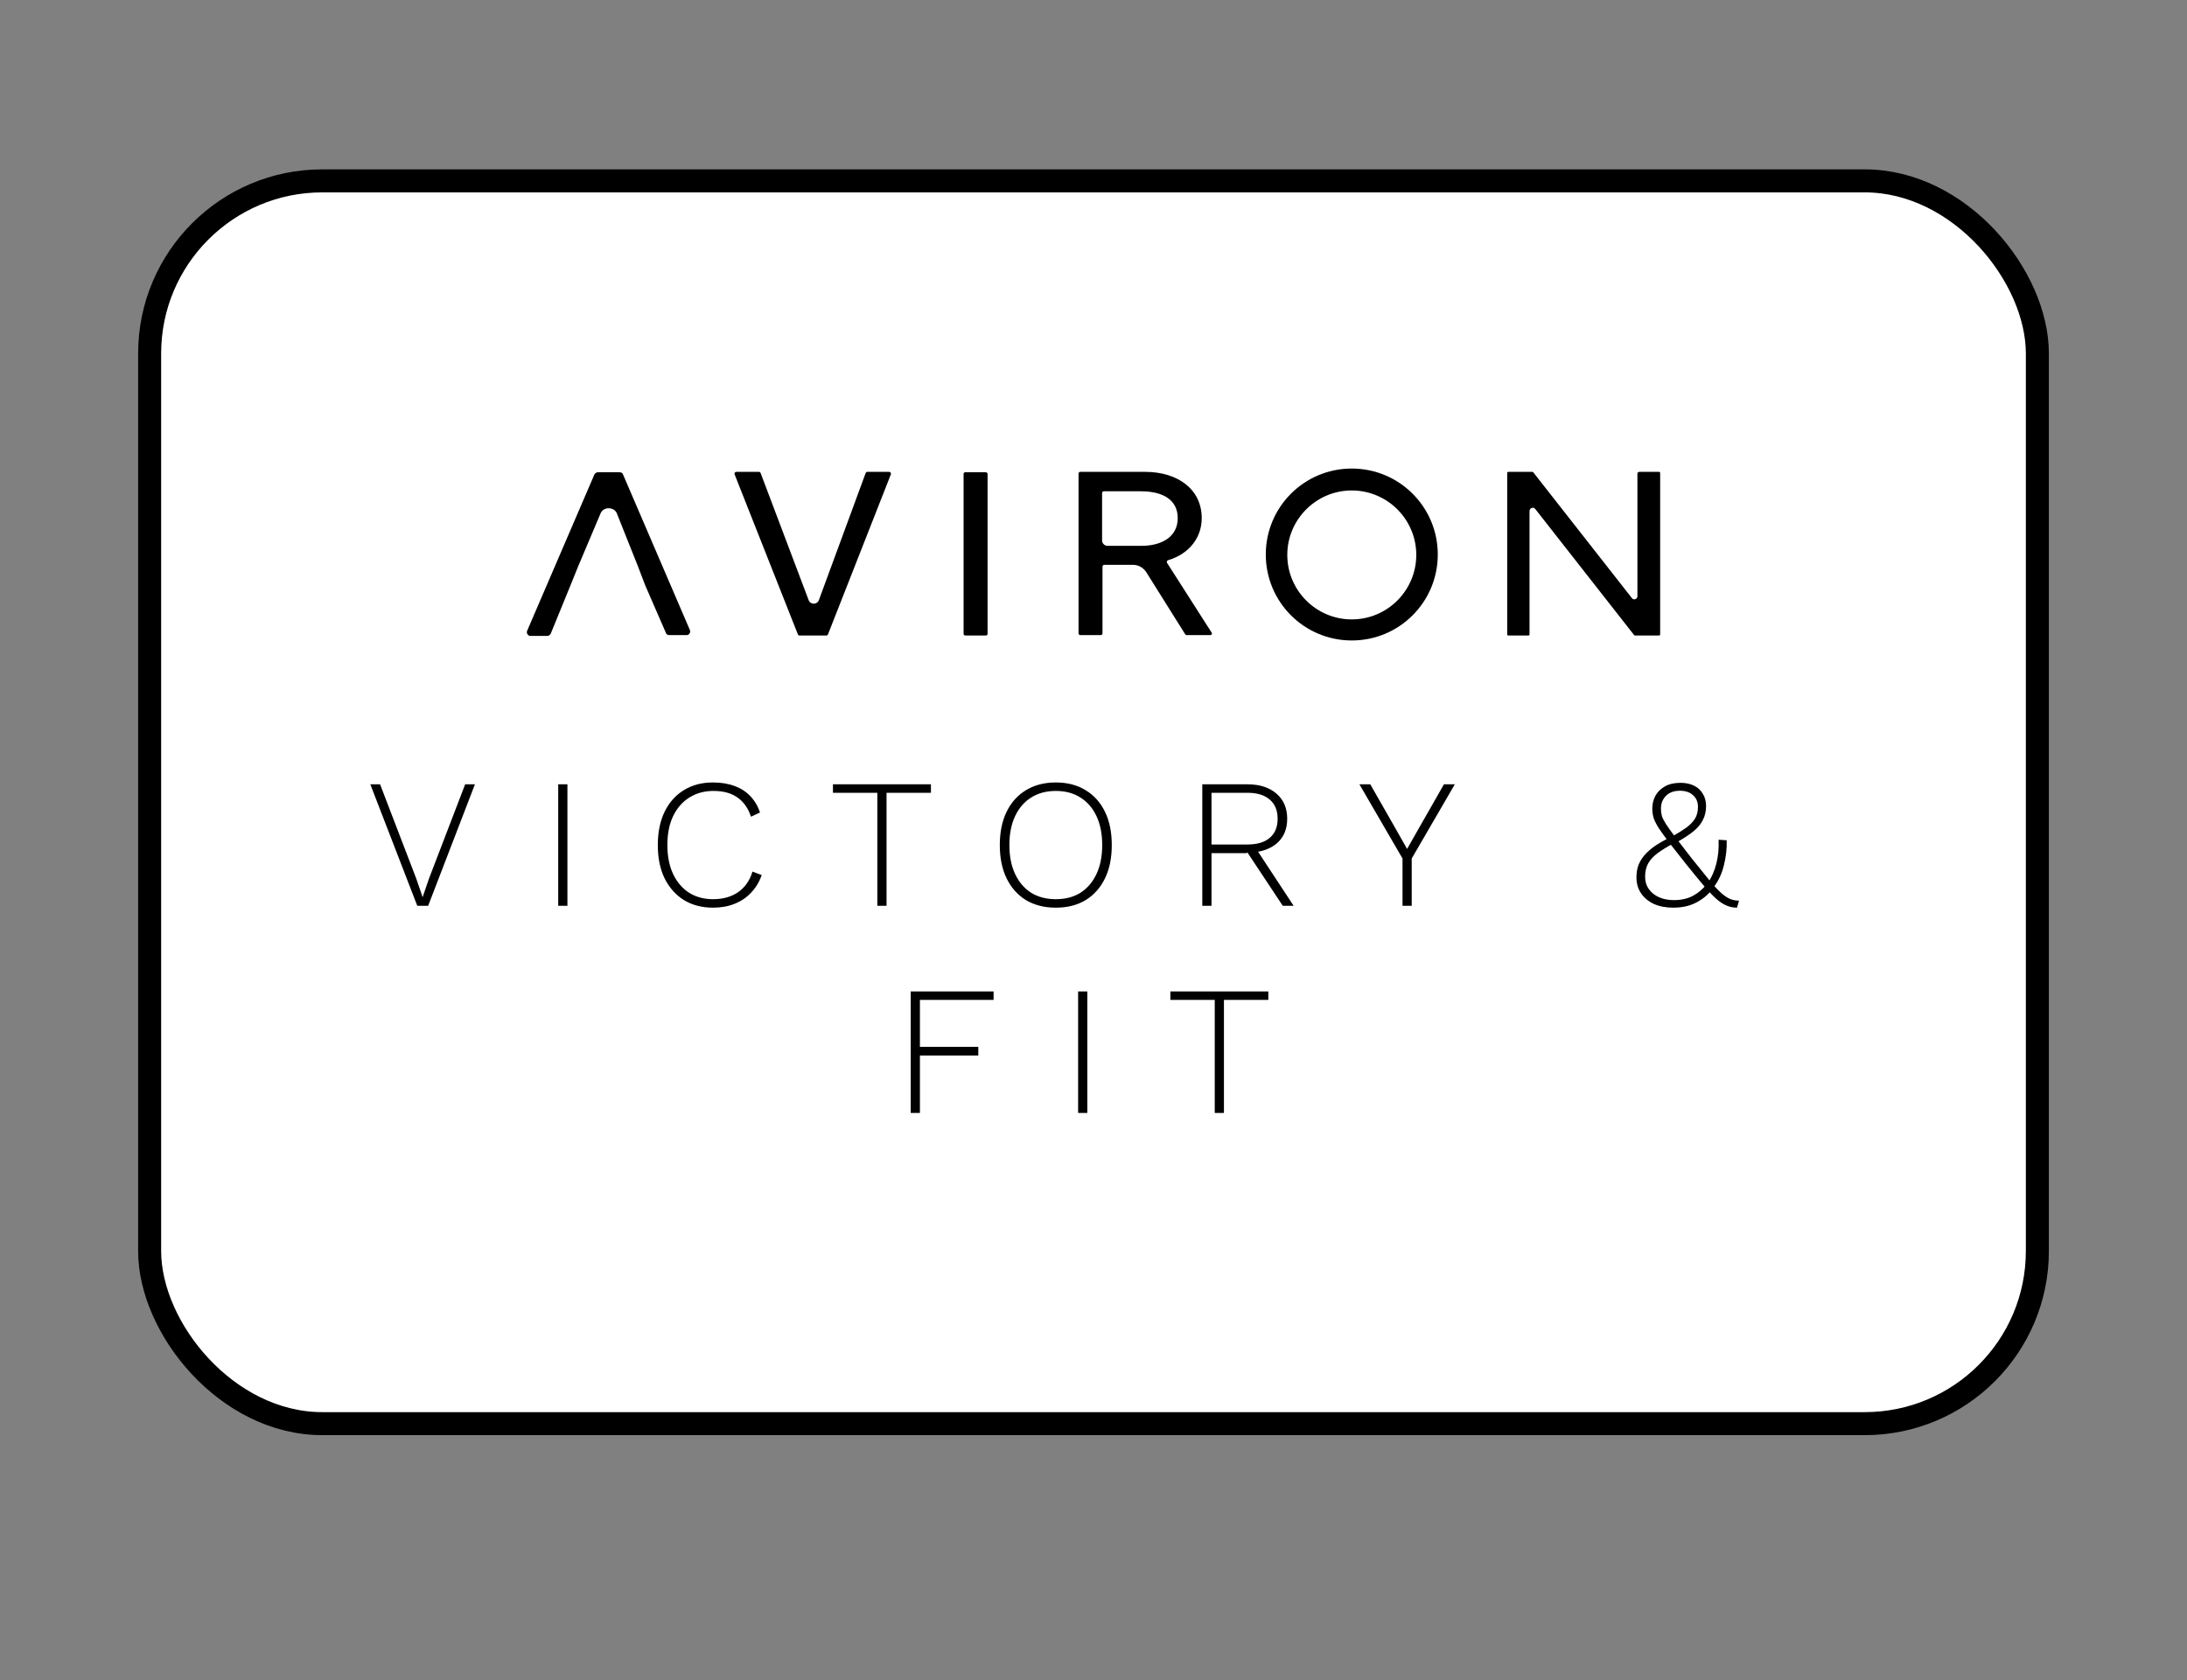 <svg width="95" height="73" viewBox="0 0 95 73" fill="none" xmlns="http://www.w3.org/2000/svg">
<rect x="0" y="0" width="95" height="73" fill="#808080" stroke="none"/>
<rect x="6.5" y="7.859" width="82" height="54" rx="7.5" fill="white"/>
<rect x="6.5" y="7.859" width="82" height="54" rx="7.5" stroke="black"/>
<path d="M58.719 21.311C60.264 21.311 61.521 22.568 61.521 24.112C61.521 25.657 60.264 26.914 58.719 26.914C57.175 26.914 55.918 25.657 55.918 24.112C55.918 22.568 57.175 21.311 58.719 21.311ZM58.719 20.359C56.654 20.359 54.984 22.029 54.984 24.094C54.984 26.16 56.654 27.829 58.719 27.829C60.785 27.829 62.455 26.16 62.455 24.094C62.455 22.029 60.785 20.359 58.719 20.359Z" fill="black"/>
<path d="M26.091 22.299C26.217 22.012 26.666 22.012 26.792 22.299L27.708 24.598L28.031 25.442L28.929 27.507C28.947 27.561 29 27.596 29.072 27.596H29.826C29.934 27.596 30.006 27.489 29.97 27.381L27.061 20.611C27.043 20.557 26.989 20.521 26.917 20.521H25.966C25.912 20.521 25.858 20.557 25.822 20.611L22.895 27.417C22.859 27.507 22.931 27.632 23.039 27.632H23.775C23.829 27.632 23.883 27.596 23.919 27.543L24.763 25.478L25.104 24.634L26.091 22.299Z" fill="black"/>
<path d="M35.573 26.07C35.501 26.285 35.196 26.285 35.124 26.07L33.041 20.557C33.023 20.521 33.005 20.503 32.969 20.503H31.982C31.928 20.503 31.892 20.557 31.91 20.611L34.657 27.56C34.675 27.596 34.693 27.614 34.729 27.614H35.896C35.932 27.614 35.95 27.596 35.968 27.56L38.698 20.611C38.716 20.557 38.68 20.503 38.626 20.503H37.674C37.638 20.503 37.62 20.521 37.602 20.557L35.573 26.07Z" fill="black"/>
<path d="M41.857 20.593V27.543C41.857 27.579 41.893 27.614 41.929 27.614H42.827C42.863 27.614 42.899 27.579 42.899 27.543V20.593C42.899 20.557 42.863 20.521 42.827 20.521H41.929C41.893 20.521 41.857 20.539 41.857 20.593Z" fill="black"/>
<path d="M50.692 24.453C50.674 24.418 50.692 24.364 50.728 24.346C51.698 24.058 52.201 23.322 52.201 22.514C52.201 21.257 51.159 20.503 49.741 20.503H46.921C46.886 20.503 46.85 20.539 46.85 20.575V27.524C46.85 27.56 46.886 27.596 46.921 27.596H47.819C47.855 27.596 47.891 27.56 47.891 27.524V24.615C47.891 24.579 47.927 24.543 47.963 24.543H49.22C49.453 24.543 49.669 24.669 49.795 24.866L51.483 27.56C51.501 27.578 51.518 27.596 51.536 27.596H52.578C52.632 27.596 52.668 27.524 52.632 27.488L50.692 24.453ZM47.873 23.484V21.419C47.873 21.383 47.909 21.347 47.945 21.347H49.561C50.549 21.347 51.159 21.742 51.159 22.514C51.159 23.304 50.495 23.717 49.579 23.717H48.107C47.981 23.717 47.873 23.61 47.873 23.484Z" fill="black"/>
<path d="M71.127 20.557V25.908C71.127 26.034 70.966 26.088 70.894 25.998L66.602 20.521C66.584 20.503 66.584 20.503 66.566 20.503H65.525C65.489 20.503 65.471 20.521 65.471 20.557V27.56C65.471 27.596 65.489 27.614 65.525 27.614H66.386C66.422 27.614 66.44 27.596 66.44 27.56V22.209C66.44 22.065 66.62 22.011 66.692 22.119L70.984 27.596C71.001 27.614 71.001 27.614 71.019 27.614H72.061C72.097 27.614 72.115 27.596 72.115 27.56V20.557C72.115 20.521 72.097 20.503 72.061 20.503H71.199C71.163 20.521 71.127 20.539 71.127 20.557Z" fill="black"/>
<path d="M20.63 34.079L18.598 39.359H18.126L16.086 34.079H16.51L18.078 38.167L18.358 38.983L18.638 38.167L20.206 34.079H20.63ZM24.648 34.079V39.359H24.248V34.079H24.648ZM33.086 38.023C32.985 38.317 32.833 38.57 32.63 38.783C32.433 38.997 32.193 39.159 31.91 39.271C31.633 39.383 31.321 39.439 30.974 39.439C30.494 39.439 30.073 39.33 29.71 39.111C29.353 38.887 29.073 38.573 28.87 38.167C28.673 37.762 28.574 37.279 28.574 36.719C28.574 36.159 28.673 35.677 28.87 35.271C29.067 34.866 29.345 34.554 29.702 34.335C30.065 34.111 30.486 33.999 30.966 33.999C31.323 33.999 31.636 34.05 31.902 34.151C32.174 34.247 32.404 34.394 32.59 34.591C32.777 34.783 32.918 35.021 33.014 35.303L32.622 35.487C32.499 35.119 32.305 34.842 32.038 34.655C31.771 34.463 31.422 34.367 30.99 34.367C30.596 34.367 30.246 34.463 29.942 34.655C29.643 34.842 29.409 35.111 29.238 35.463C29.073 35.81 28.99 36.229 28.99 36.719C28.99 37.205 29.073 37.623 29.238 37.975C29.404 38.327 29.636 38.599 29.934 38.791C30.233 38.978 30.579 39.071 30.974 39.071C31.401 39.071 31.764 38.97 32.062 38.767C32.361 38.559 32.569 38.261 32.686 37.871L33.086 38.023ZM40.438 34.079V34.447H38.51V39.359H38.11V34.447H36.182V34.079H40.438ZM45.862 33.999C46.364 33.999 46.796 34.111 47.158 34.335C47.521 34.554 47.801 34.866 47.998 35.271C48.196 35.677 48.294 36.159 48.294 36.719C48.294 37.279 48.196 37.762 47.998 38.167C47.801 38.573 47.521 38.887 47.158 39.111C46.796 39.33 46.364 39.439 45.862 39.439C45.366 39.439 44.934 39.33 44.566 39.111C44.204 38.887 43.924 38.573 43.726 38.167C43.529 37.762 43.43 37.279 43.43 36.719C43.43 36.159 43.529 35.677 43.726 35.271C43.924 34.866 44.204 34.554 44.566 34.335C44.934 34.111 45.366 33.999 45.862 33.999ZM45.862 34.367C45.452 34.367 45.094 34.463 44.79 34.655C44.492 34.842 44.26 35.111 44.094 35.463C43.929 35.815 43.846 36.234 43.846 36.719C43.846 37.205 43.929 37.623 44.094 37.975C44.26 38.327 44.492 38.599 44.79 38.791C45.094 38.978 45.452 39.071 45.862 39.071C46.278 39.071 46.636 38.978 46.934 38.791C47.233 38.599 47.465 38.327 47.63 37.975C47.796 37.623 47.878 37.205 47.878 36.719C47.878 36.234 47.796 35.815 47.63 35.463C47.465 35.111 47.233 34.842 46.934 34.655C46.636 34.463 46.278 34.367 45.862 34.367ZM54.186 34.079C54.714 34.079 55.132 34.213 55.442 34.479C55.756 34.746 55.914 35.111 55.914 35.575C55.914 36.039 55.756 36.402 55.442 36.663C55.127 36.919 54.706 37.047 54.178 37.047L54.138 37.071H52.626V39.359H52.226V34.079H54.186ZM54.178 36.695C54.604 36.695 54.93 36.599 55.154 36.407C55.383 36.215 55.498 35.938 55.498 35.575C55.498 35.213 55.383 34.935 55.154 34.743C54.93 34.546 54.604 34.447 54.178 34.447H52.626V36.695H54.178ZM54.49 36.767L56.194 39.359H55.722L54.154 36.991L54.49 36.767ZM63.195 34.079L61.323 37.303V39.359H60.923V37.303L59.051 34.079H59.523L60.555 35.887L61.123 36.887L61.691 35.887L62.723 34.079H63.195ZM72.685 39.439C72.365 39.439 72.085 39.386 71.845 39.279C71.605 39.167 71.419 39.013 71.285 38.815C71.152 38.618 71.085 38.389 71.085 38.127C71.085 37.935 71.112 37.762 71.165 37.607C71.224 37.453 71.309 37.309 71.421 37.175C71.539 37.037 71.683 36.906 71.853 36.783C72.029 36.661 72.235 36.541 72.469 36.423L72.669 36.327C72.893 36.199 73.085 36.079 73.245 35.967C73.405 35.85 73.531 35.722 73.621 35.583C73.712 35.439 73.757 35.266 73.757 35.063C73.757 34.845 73.685 34.674 73.541 34.551C73.403 34.423 73.213 34.359 72.973 34.359C72.712 34.359 72.509 34.434 72.365 34.583C72.221 34.727 72.149 34.911 72.149 35.135C72.149 35.247 72.163 35.354 72.189 35.455C72.221 35.551 72.283 35.671 72.373 35.815C72.464 35.954 72.597 36.141 72.773 36.375C72.949 36.605 73.184 36.909 73.477 37.287C73.787 37.677 74.043 37.994 74.245 38.239C74.448 38.485 74.621 38.671 74.765 38.799C74.909 38.927 75.04 39.015 75.157 39.063C75.28 39.111 75.408 39.135 75.541 39.135L75.453 39.439C75.304 39.439 75.163 39.413 75.029 39.359C74.896 39.311 74.749 39.221 74.589 39.087C74.429 38.949 74.24 38.751 74.021 38.495C73.803 38.239 73.533 37.911 73.213 37.511C72.931 37.154 72.696 36.855 72.509 36.615C72.328 36.375 72.181 36.173 72.069 36.007C71.963 35.842 71.885 35.693 71.837 35.559C71.795 35.426 71.773 35.285 71.773 35.135C71.773 34.933 71.819 34.746 71.909 34.575C72.005 34.405 72.144 34.269 72.325 34.167C72.507 34.066 72.731 34.015 72.997 34.015C73.221 34.015 73.416 34.055 73.581 34.135C73.747 34.215 73.875 34.333 73.965 34.487C74.061 34.637 74.109 34.815 74.109 35.023C74.109 35.247 74.064 35.447 73.973 35.623C73.888 35.799 73.755 35.962 73.573 36.111C73.392 36.261 73.155 36.418 72.861 36.583L72.693 36.647C72.421 36.791 72.192 36.933 72.005 37.071C71.824 37.205 71.688 37.351 71.597 37.511C71.507 37.671 71.461 37.866 71.461 38.095C71.461 38.303 71.517 38.485 71.629 38.639C71.741 38.794 71.891 38.911 72.077 38.991C72.264 39.071 72.475 39.111 72.709 39.111C73.029 39.111 73.304 39.05 73.533 38.927C73.763 38.805 73.963 38.637 74.133 38.423L74.189 38.359C74.355 38.119 74.477 37.839 74.557 37.519C74.637 37.199 74.669 36.855 74.653 36.487L75.005 36.511C75.016 36.869 74.976 37.229 74.885 37.591C74.8 37.949 74.653 38.266 74.445 38.543L74.373 38.647C74.187 38.887 73.952 39.079 73.669 39.223C73.392 39.367 73.064 39.439 72.685 39.439ZM43.16 43.447H39.96V45.487H42.496V45.863H39.96V48.359H39.56V43.079H43.16V43.447ZM47.232 43.079V48.359H46.832V43.079H47.232ZM55.094 43.079V43.447H53.166V48.359H52.767V43.447H50.839V43.079H55.094Z" fill="black"/>
</svg>
